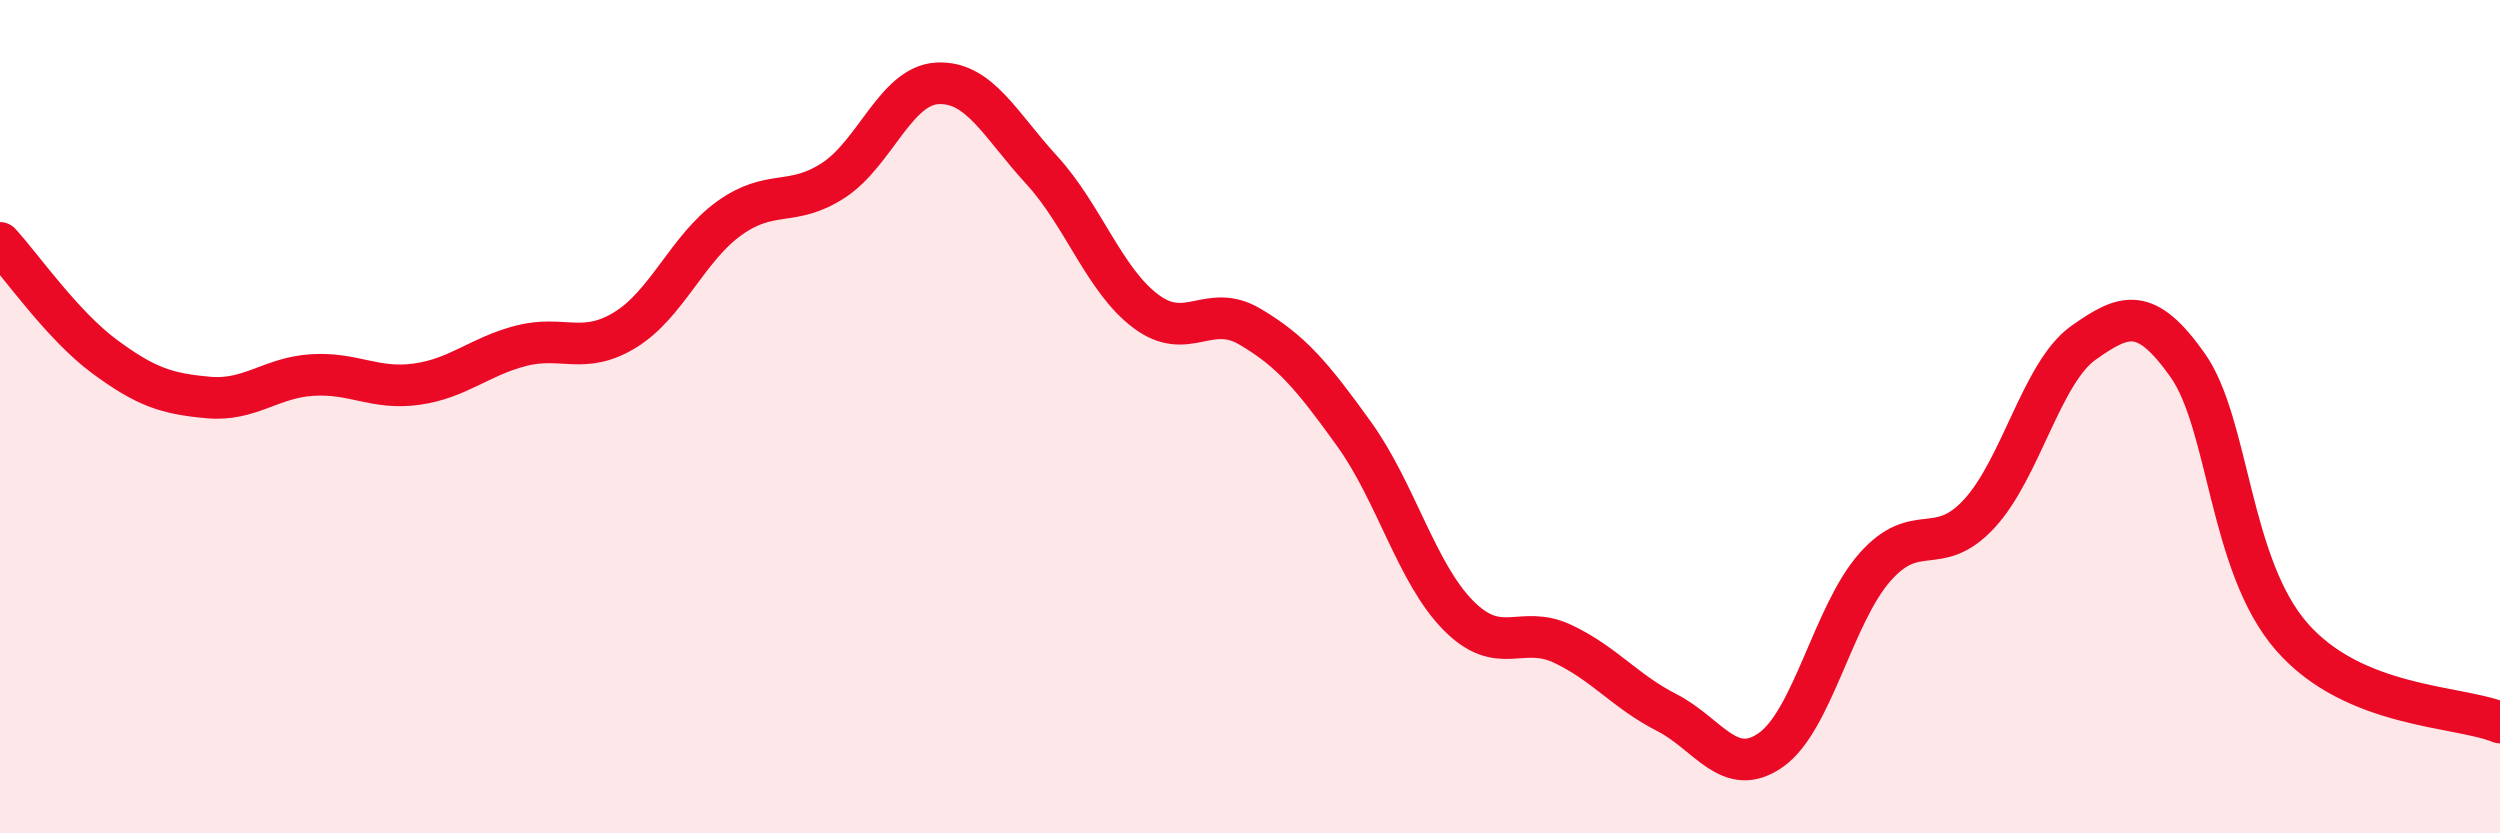
    <svg width="60" height="20" viewBox="0 0 60 20" xmlns="http://www.w3.org/2000/svg">
      <path
        d="M 0,5.83 C 0.5,6.37 1.5,7.81 2.5,8.55 C 3.5,9.29 4,9.45 5,9.54 C 6,9.63 6.5,9.06 7.5,9 C 8.5,8.94 9,9.36 10,9.22 C 11,9.08 11.5,8.56 12.5,8.3 C 13.5,8.04 14,8.53 15,7.92 C 16,7.31 16.5,5.96 17.5,5.24 C 18.5,4.52 19,4.98 20,4.33 C 21,3.68 21.5,2.05 22.5,2 C 23.5,1.95 24,2.99 25,4.08 C 26,5.17 26.5,6.72 27.5,7.47 C 28.5,8.22 29,7.25 30,7.84 C 31,8.43 31.5,9.03 32.5,10.42 C 33.5,11.81 34,13.76 35,14.77 C 36,15.78 36.5,14.98 37.5,15.45 C 38.5,15.92 39,16.59 40,17.1 C 41,17.61 41.5,18.7 42.5,18 C 43.5,17.3 44,14.74 45,13.61 C 46,12.48 46.5,13.41 47.5,12.33 C 48.5,11.25 49,8.94 50,8.23 C 51,7.52 51.5,7.35 52.5,8.76 C 53.5,10.17 53.5,13.56 55,15.28 C 56.5,17 59,16.93 60,17.34L60 20L0 20Z"
        fill="#EB0A25"
        opacity="0.1"
        stroke-linecap="round"
        stroke-linejoin="round"
      />
      <path
        d="M 0,5.83 C 0.5,6.37 1.5,7.81 2.5,8.55 C 3.5,9.29 4,9.45 5,9.54 C 6,9.63 6.5,9.06 7.5,9 C 8.5,8.94 9,9.36 10,9.22 C 11,9.08 11.5,8.56 12.5,8.3 C 13.5,8.04 14,8.53 15,7.92 C 16,7.31 16.5,5.96 17.5,5.24 C 18.5,4.52 19,4.98 20,4.33 C 21,3.68 21.5,2.05 22.5,2 C 23.5,1.95 24,2.99 25,4.08 C 26,5.17 26.5,6.72 27.5,7.47 C 28.5,8.22 29,7.25 30,7.84 C 31,8.43 31.5,9.03 32.5,10.42 C 33.5,11.81 34,13.76 35,14.77 C 36,15.78 36.5,14.98 37.5,15.45 C 38.5,15.92 39,16.59 40,17.1 C 41,17.61 41.5,18.7 42.5,18 C 43.5,17.3 44,14.74 45,13.61 C 46,12.48 46.5,13.41 47.5,12.33 C 48.5,11.25 49,8.94 50,8.23 C 51,7.52 51.5,7.35 52.5,8.76 C 53.5,10.17 53.5,13.56 55,15.28 C 56.5,17 59,16.93 60,17.34"
        stroke="#EB0A25"
        stroke-width="1"
        fill="none"
        stroke-linecap="round"
        stroke-linejoin="round"
      />
    </svg>
  